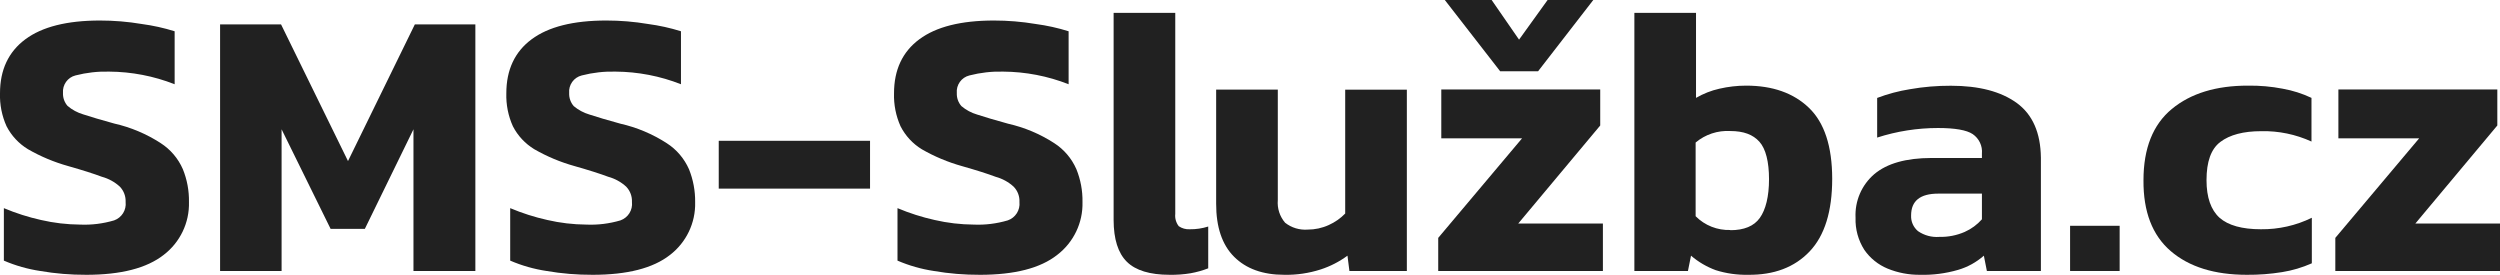 <?xml version="1.0" encoding="UTF-8"?>
<svg id="Layer_2" xmlns="http://www.w3.org/2000/svg" viewBox="0 0 504.46 55.46">
  <defs>
    <style>
      .cls-1 {
        fill: #212121;
      }
    </style>
  </defs>
  <g id="Layer_2-2" data-name="Layer_2">
    <g>
      <path class="cls-1" d="M17.39,55.45c-3.11.01-6.21-.24-9.27-.77-2.53-.38-4.99-1.08-7.34-2.09v-10.59c2.42,1.02,4.93,1.82,7.49,2.39,2.59.6,5.23.91,7.89.93,2.32.1,4.64-.19,6.87-.85,1.54-.55,2.5-2.08,2.32-3.71.05-1.15-.37-2.26-1.16-3.09-1.03-.95-2.28-1.63-3.63-2-1.65-.62-3.91-1.34-6.8-2.16-2.83-.79-5.56-1.93-8.11-3.4-1.85-1.12-3.34-2.72-4.33-4.64C.38,23.38-.07,21.11,0,18.83,0,14.09,1.71,10.46,5.11,7.93c3.4-2.53,8.42-3.79,15.06-3.79,2.82,0,5.64.23,8.42.7,2.25.3,4.48.79,6.65,1.47v10.69c-4.21-1.66-8.69-2.52-13.21-2.55-2.29-.06-4.58.2-6.8.77-1.59.4-2.65,1.9-2.52,3.53-.04.96.29,1.91.93,2.63.92.78,2,1.36,3.16,1.7,1.55.51,3.64,1.13,6.26,1.85,3.32.75,6.49,2.09,9.35,3.94,1.98,1.27,3.54,3.1,4.48,5.25.86,2.11,1.28,4.37,1.24,6.65.11,4.17-1.79,8.13-5.1,10.66-3.42,2.68-8.63,4.02-15.64,4.02Z"/>
      <path class="cls-1" d="M44.41,54.68V4.92h12.3l13.51,27.58,13.49-27.58h12.21v49.76h-12.49v-28.59l-9.81,20.09h-6.91l-9.89-20.09v28.59h-12.41Z"/>
      <path class="cls-1" d="M119.56,55.45c-3.11.01-6.21-.24-9.27-.77-2.53-.38-4.99-1.08-7.34-2.09v-10.59c2.42,1.02,4.93,1.82,7.49,2.39,2.58.6,5.23.91,7.88.93,2.32.1,4.65-.19,6.88-.85,1.54-.55,2.5-2.08,2.32-3.71.05-1.15-.37-2.26-1.16-3.09-1.03-.95-2.28-1.63-3.63-2-1.65-.62-3.91-1.34-6.8-2.16-2.84-.79-5.56-1.93-8.12-3.4-1.84-1.12-3.34-2.72-4.32-4.64-.94-2.08-1.39-4.36-1.32-6.64,0-4.74,1.7-8.37,5.1-10.9,3.4-2.53,8.42-3.79,15.07-3.79,2.82,0,5.64.23,8.42.7,2.25.3,4.48.79,6.65,1.47v10.69c-4.21-1.66-8.69-2.52-13.21-2.55-2.29-.06-4.58.2-6.8.77-1.61.39-2.7,1.91-2.55,3.56-.04.96.29,1.9.92,2.63.93.78,2.01,1.36,3.17,1.7,1.55.51,3.63,1.13,6.26,1.85,3.32.75,6.49,2.09,9.35,3.94,1.98,1.27,3.53,3.1,4.48,5.25.85,2.11,1.27,4.37,1.24,6.65.11,4.17-1.79,8.13-5.1,10.66-3.4,2.66-8.6,3.99-15.61,3.99Z"/>
      <path class="cls-1" d="M145.03,38.06v-9.65h30.53v9.65h-30.53Z"/>
      <path class="cls-1" d="M197.71,55.45c-3.11.01-6.21-.24-9.27-.77-2.53-.38-4.99-1.08-7.34-2.09v-10.59c2.42,1.02,4.93,1.82,7.49,2.39,2.59.6,5.23.91,7.89.93,2.32.1,4.64-.19,6.87-.85,1.55-.53,2.53-2.07,2.36-3.7.06-1.15-.36-2.27-1.16-3.09-1.03-.95-2.28-1.63-3.63-2-1.65-.62-3.91-1.34-6.8-2.16-2.83-.79-5.56-1.93-8.11-3.4-1.84-1.12-3.32-2.73-4.3-4.65-.93-2.09-1.38-4.36-1.31-6.64,0-4.74,1.7-8.37,5.1-10.9,3.4-2.53,8.42-3.79,15.06-3.79,2.82,0,5.64.23,8.43.7,2.25.3,4.47.79,6.64,1.47v10.69c-4.21-1.66-8.69-2.52-13.21-2.55-2.29-.06-4.58.2-6.8.77-1.61.39-2.7,1.91-2.55,3.56-.04.96.29,1.91.93,2.63.92.78,2,1.36,3.16,1.7,1.55.51,3.64,1.13,6.26,1.85,3.3.75,6.45,2.07,9.29,3.91,1.98,1.27,3.54,3.1,4.48,5.25.86,2.11,1.28,4.37,1.24,6.65.11,4.17-1.79,8.13-5.1,10.66-3.39,2.68-8.6,4.02-15.62,4.02Z"/>
      <path class="cls-1" d="M236.03,55.45c-4,0-6.88-.88-8.65-2.63-1.77-1.75-2.66-4.56-2.67-8.42V2.6h12.44v40.56c-.1.89.16,1.77.7,2.48.65.45,1.44.67,2.24.62,1.26.02,2.51-.17,3.71-.55v8.43c-1.15.45-2.34.78-3.56,1-1.39.23-2.8.33-4.21.31Z"/>
      <path class="cls-1" d="M259.15,55.45c-4.32,0-7.69-1.21-10.12-3.63s-3.64-6-3.63-10.74v-23h12.44v22.3c-.14,1.66.39,3.3,1.47,4.56,1.29,1.02,2.92,1.51,4.56,1.39,1.47,0,2.92-.31,4.25-.92,1.24-.56,2.37-1.34,3.32-2.32v-25h12.44v36.59h-11.59l-.39-3.09c-1.64,1.21-3.47,2.15-5.41,2.78-2.37.76-4.85,1.13-7.34,1.08Z"/>
      <path class="cls-1" d="M290.21,54.68v-6.68l16.92-20.09h-16.3v-9.86h32.07v7.27l-16.54,19.78h17.08v9.58h-33.23Z"/>
      <path class="cls-1" d="M352.71,55.45c-2.2.04-4.39-.27-6.49-.93-1.83-.67-3.52-1.66-5-2.93l-.62,3.09h-10.81V2.6h12.44v17.15c1.47-.85,3.06-1.48,4.71-1.85,1.77-.41,3.59-.62,5.41-.62,5.33,0,9.56,1.49,12.67,4.48,3.11,2.99,4.68,7.75,4.69,14.3,0,6.59-1.52,11.48-4.56,14.68-3.04,3.2-7.19,4.77-12.44,4.71ZM349.15,46.45c2.78,0,4.77-.82,5.95-2.47s1.86-4.3,1.86-7.81-.65-6.13-1.94-7.57-3.19-2.16-5.87-2.16c-2.54-.15-5.05.68-7,2.32v14.87c1.85,1.87,4.4,2.87,7.03,2.78l-.03.04Z"/>
      <path class="cls-1" d="M387.4,55.45c-2.22.02-4.43-.4-6.49-1.24-1.9-.78-3.54-2.09-4.71-3.78-1.24-1.93-1.86-4.2-1.78-6.49-.17-3.37,1.23-6.62,3.79-8.81,2.57-2.16,6.41-3.24,11.51-3.25h10.2v-.88c.14-1.55-.57-3.06-1.86-3.94-1.23-.82-3.57-1.23-7-1.23-4.17,0-8.31.65-12.28,1.93v-8c2.14-.81,4.35-1.4,6.61-1.76,2.73-.48,5.5-.71,8.27-.7,5.67,0,10.1,1.16,13.29,3.48s4.81,6,4.87,11.05v22.85h-10.9l-.61-3.09c-1.5,1.32-3.27,2.3-5.18,2.86-2.51.73-5.12,1.07-7.73,1ZM391.34,47.8c1.75.04,3.49-.3,5.1-1,1.33-.59,2.52-1.46,3.48-2.55v-5.18h-8.81c-3.66,0-5.48,1.47-5.48,4.4-.06,1.22.46,2.39,1.39,3.17,1.26.87,2.79,1.28,4.32,1.16Z"/>
      <path class="cls-1" d="M417.71,54.68v-9.12h10v9.12h-10Z"/>
      <path class="cls-1" d="M453.38,55.45c-6.54,0-11.66-1.6-15.37-4.79-3.71-3.19-5.54-7.96-5.49-14.29,0-6.44,1.91-11.23,5.72-14.38,3.81-3.15,8.94-4.72,15.38-4.71,2.35-.03,4.69.17,7,.62,2.01.36,3.96.98,5.8,1.85v8.81c-3.18-1.45-6.64-2.17-10.13-2.09-3.6,0-6.36.73-8.26,2.17s-2.79,4-2.79,7.73c0,3.45.88,5.98,2.63,7.57,1.75,1.54,4.54,2.32,8.35,2.32,3.56.04,7.08-.75,10.27-2.32v9.19c-1.92.85-3.93,1.45-6,1.78-2.35.38-4.73.56-7.11.54Z"/>
      <path class="cls-1" d="M471.23,54.68v-6.68l16.92-20.09h-16.3v-9.86h32.07v7.27l-16.54,19.78h17.08v9.58h-33.23Z"/>
      <path class="cls-1" d="M302.71,14.38l-11.17-14.38h9.45l5.53,8,5.76-8h9.22l-11.14,14.38h-7.65Z"/>
    </g>
  </g>
</svg>